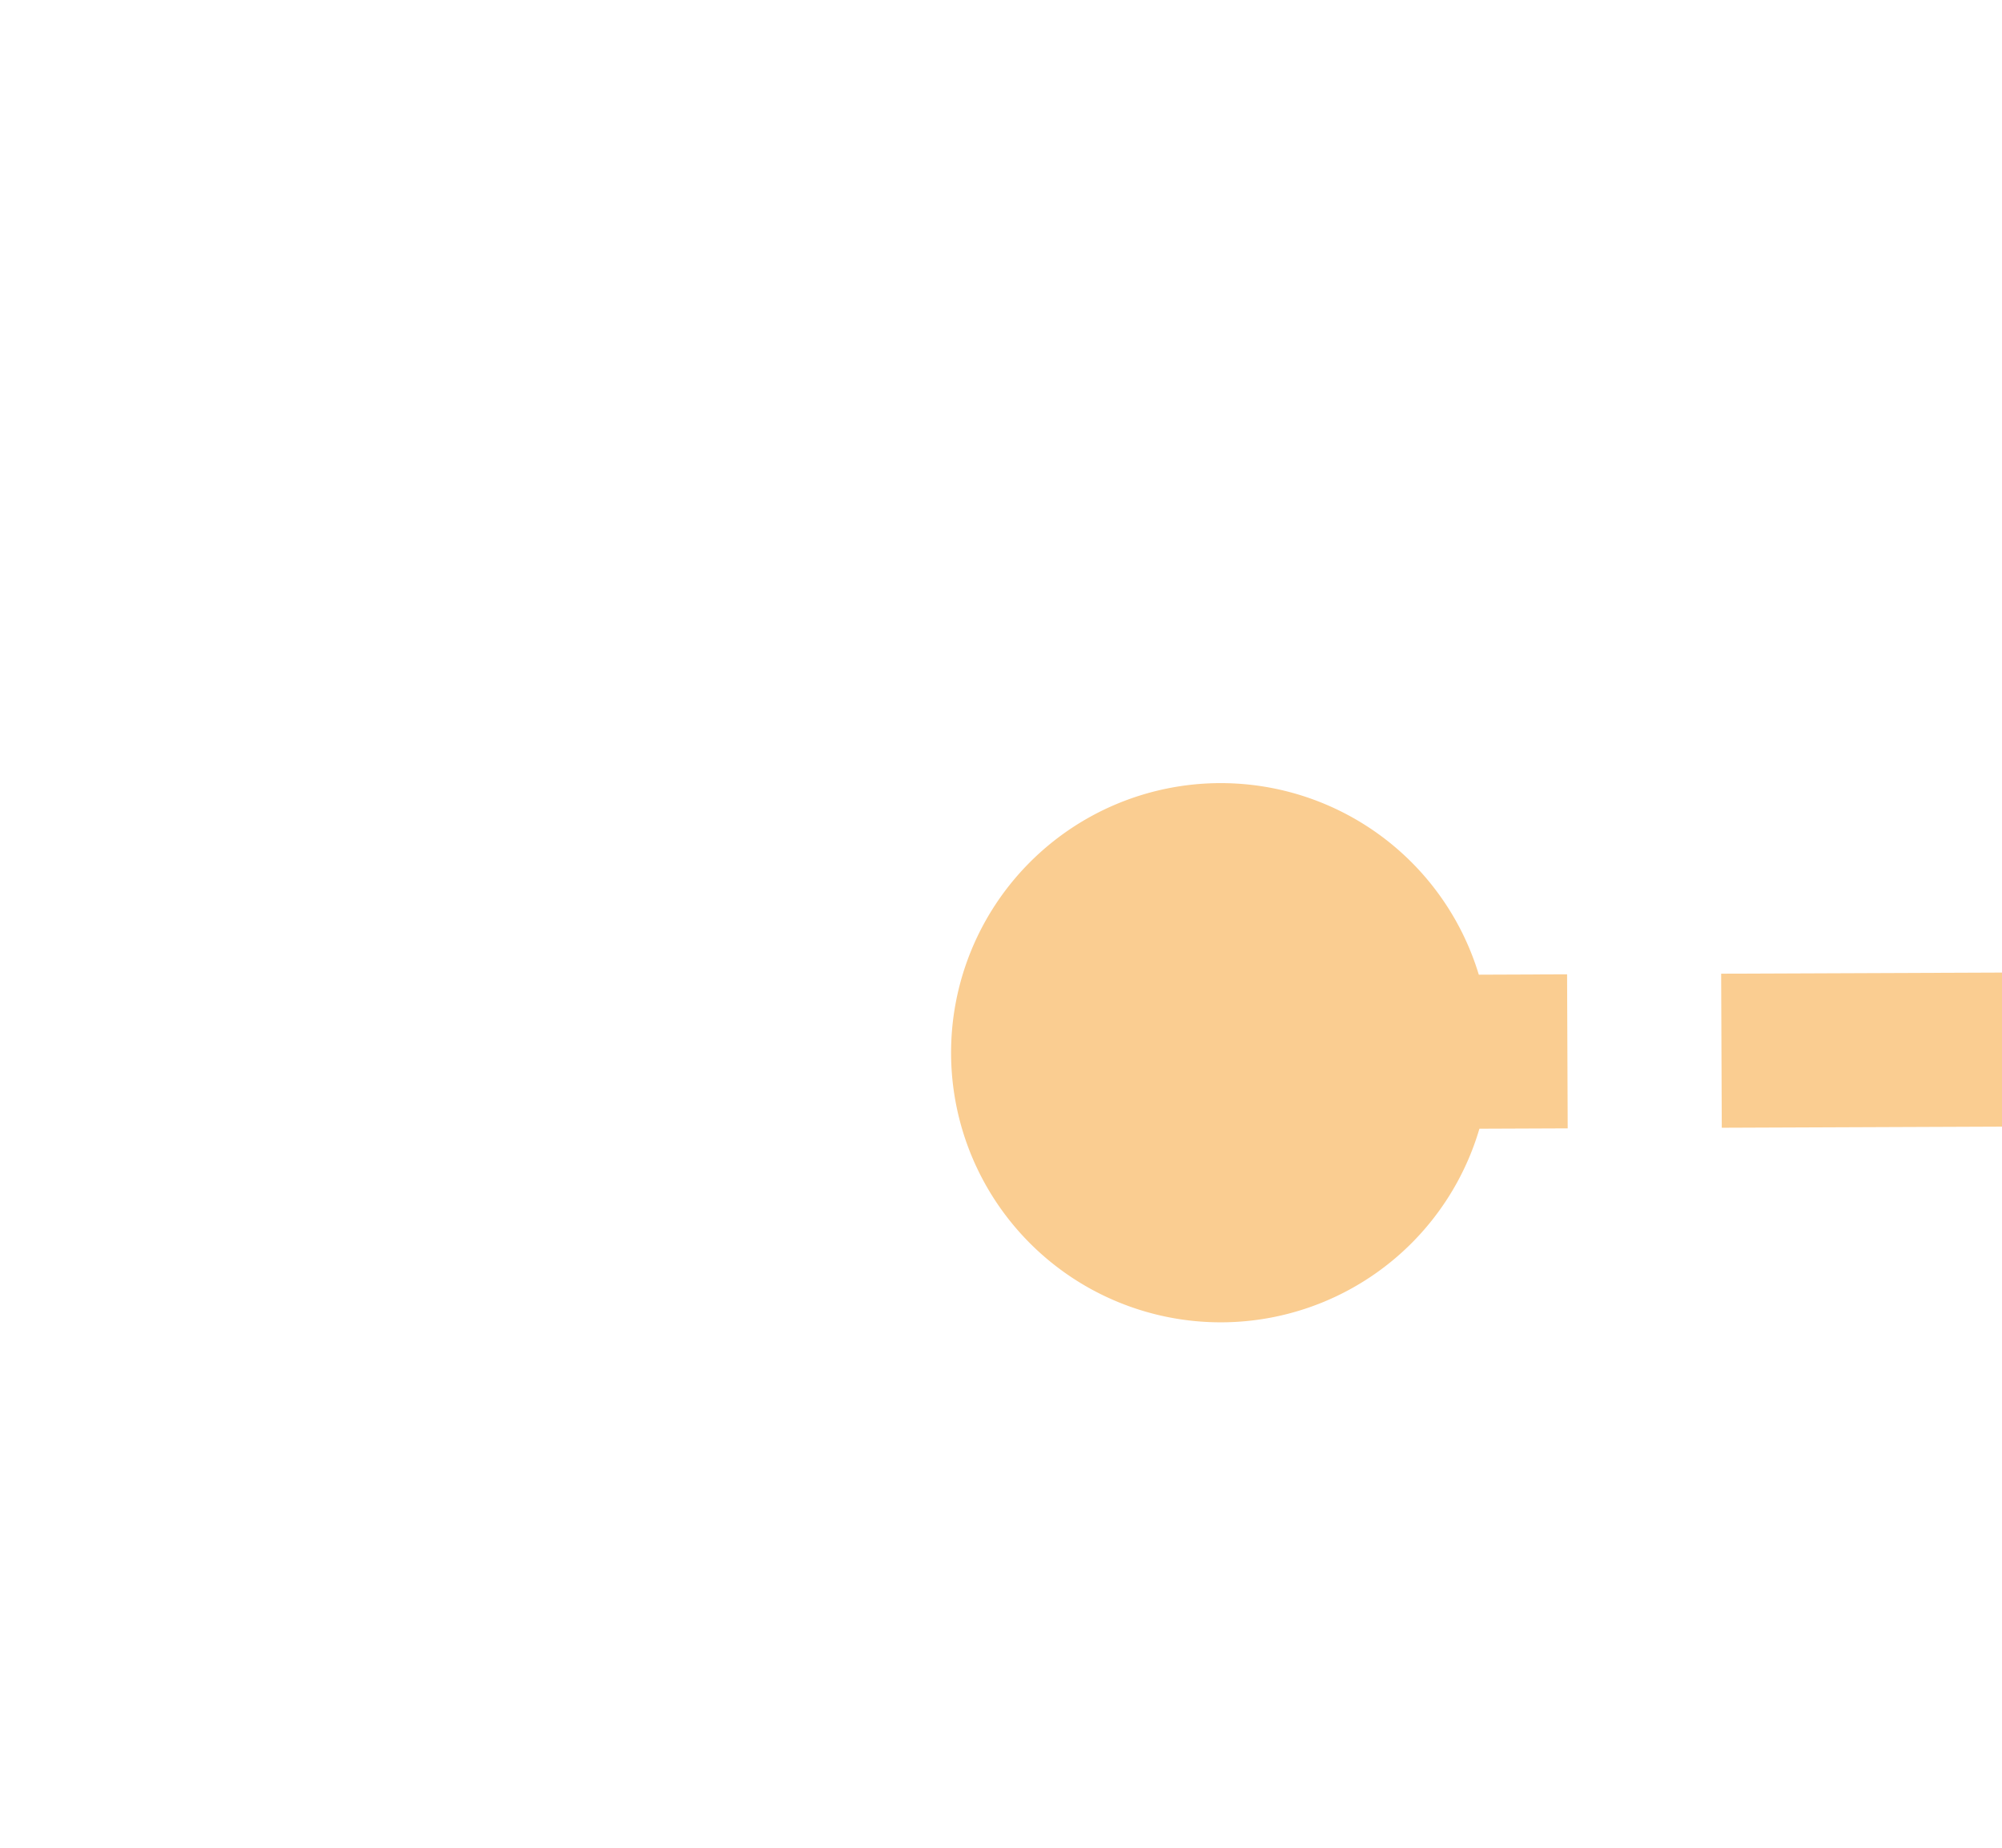 ﻿<?xml version="1.0" encoding="utf-8"?>
<svg version="1.1" xmlns:xlink="http://www.w3.org/1999/xlink" width="26px" height="24px" preserveAspectRatio="xMinYMid meet" viewBox="1012 4025  26 22" xmlns="http://www.w3.org/2000/svg">
  <g transform="matrix(-0.052 -0.999 0.999 -0.052 -2951.824 5270.823 )">
    <path d="M 1002.5 4052.5  A 3.5 3.5 0 0 0 999 4056 A 3.5 3.5 0 0 0 1002.5 4059.5 A 3.5 3.5 0 0 0 1006 4056 A 3.5 3.5 0 0 0 1002.5 4052.5 Z M 1044.5 4052.5  A 3.5 3.5 0 0 0 1041 4056 A 3.5 3.5 0 0 0 1044.5 4059.5 A 3.5 3.5 0 0 0 1048 4056 A 3.5 3.5 0 0 0 1044.5 4052.5 Z " fill-rule="nonzero" fill="#facd91" stroke="none" transform="matrix(-0.048 0.999 -0.999 -0.048 5124.315 3230.166 )" />
    <path d="M 1001 4056  L 1046 4056  " stroke-width="2" stroke-dasharray="6,2" stroke="#facd91" fill="none" transform="matrix(-0.048 0.999 -0.999 -0.048 5124.315 3230.166 )" />
  </g>
</svg>